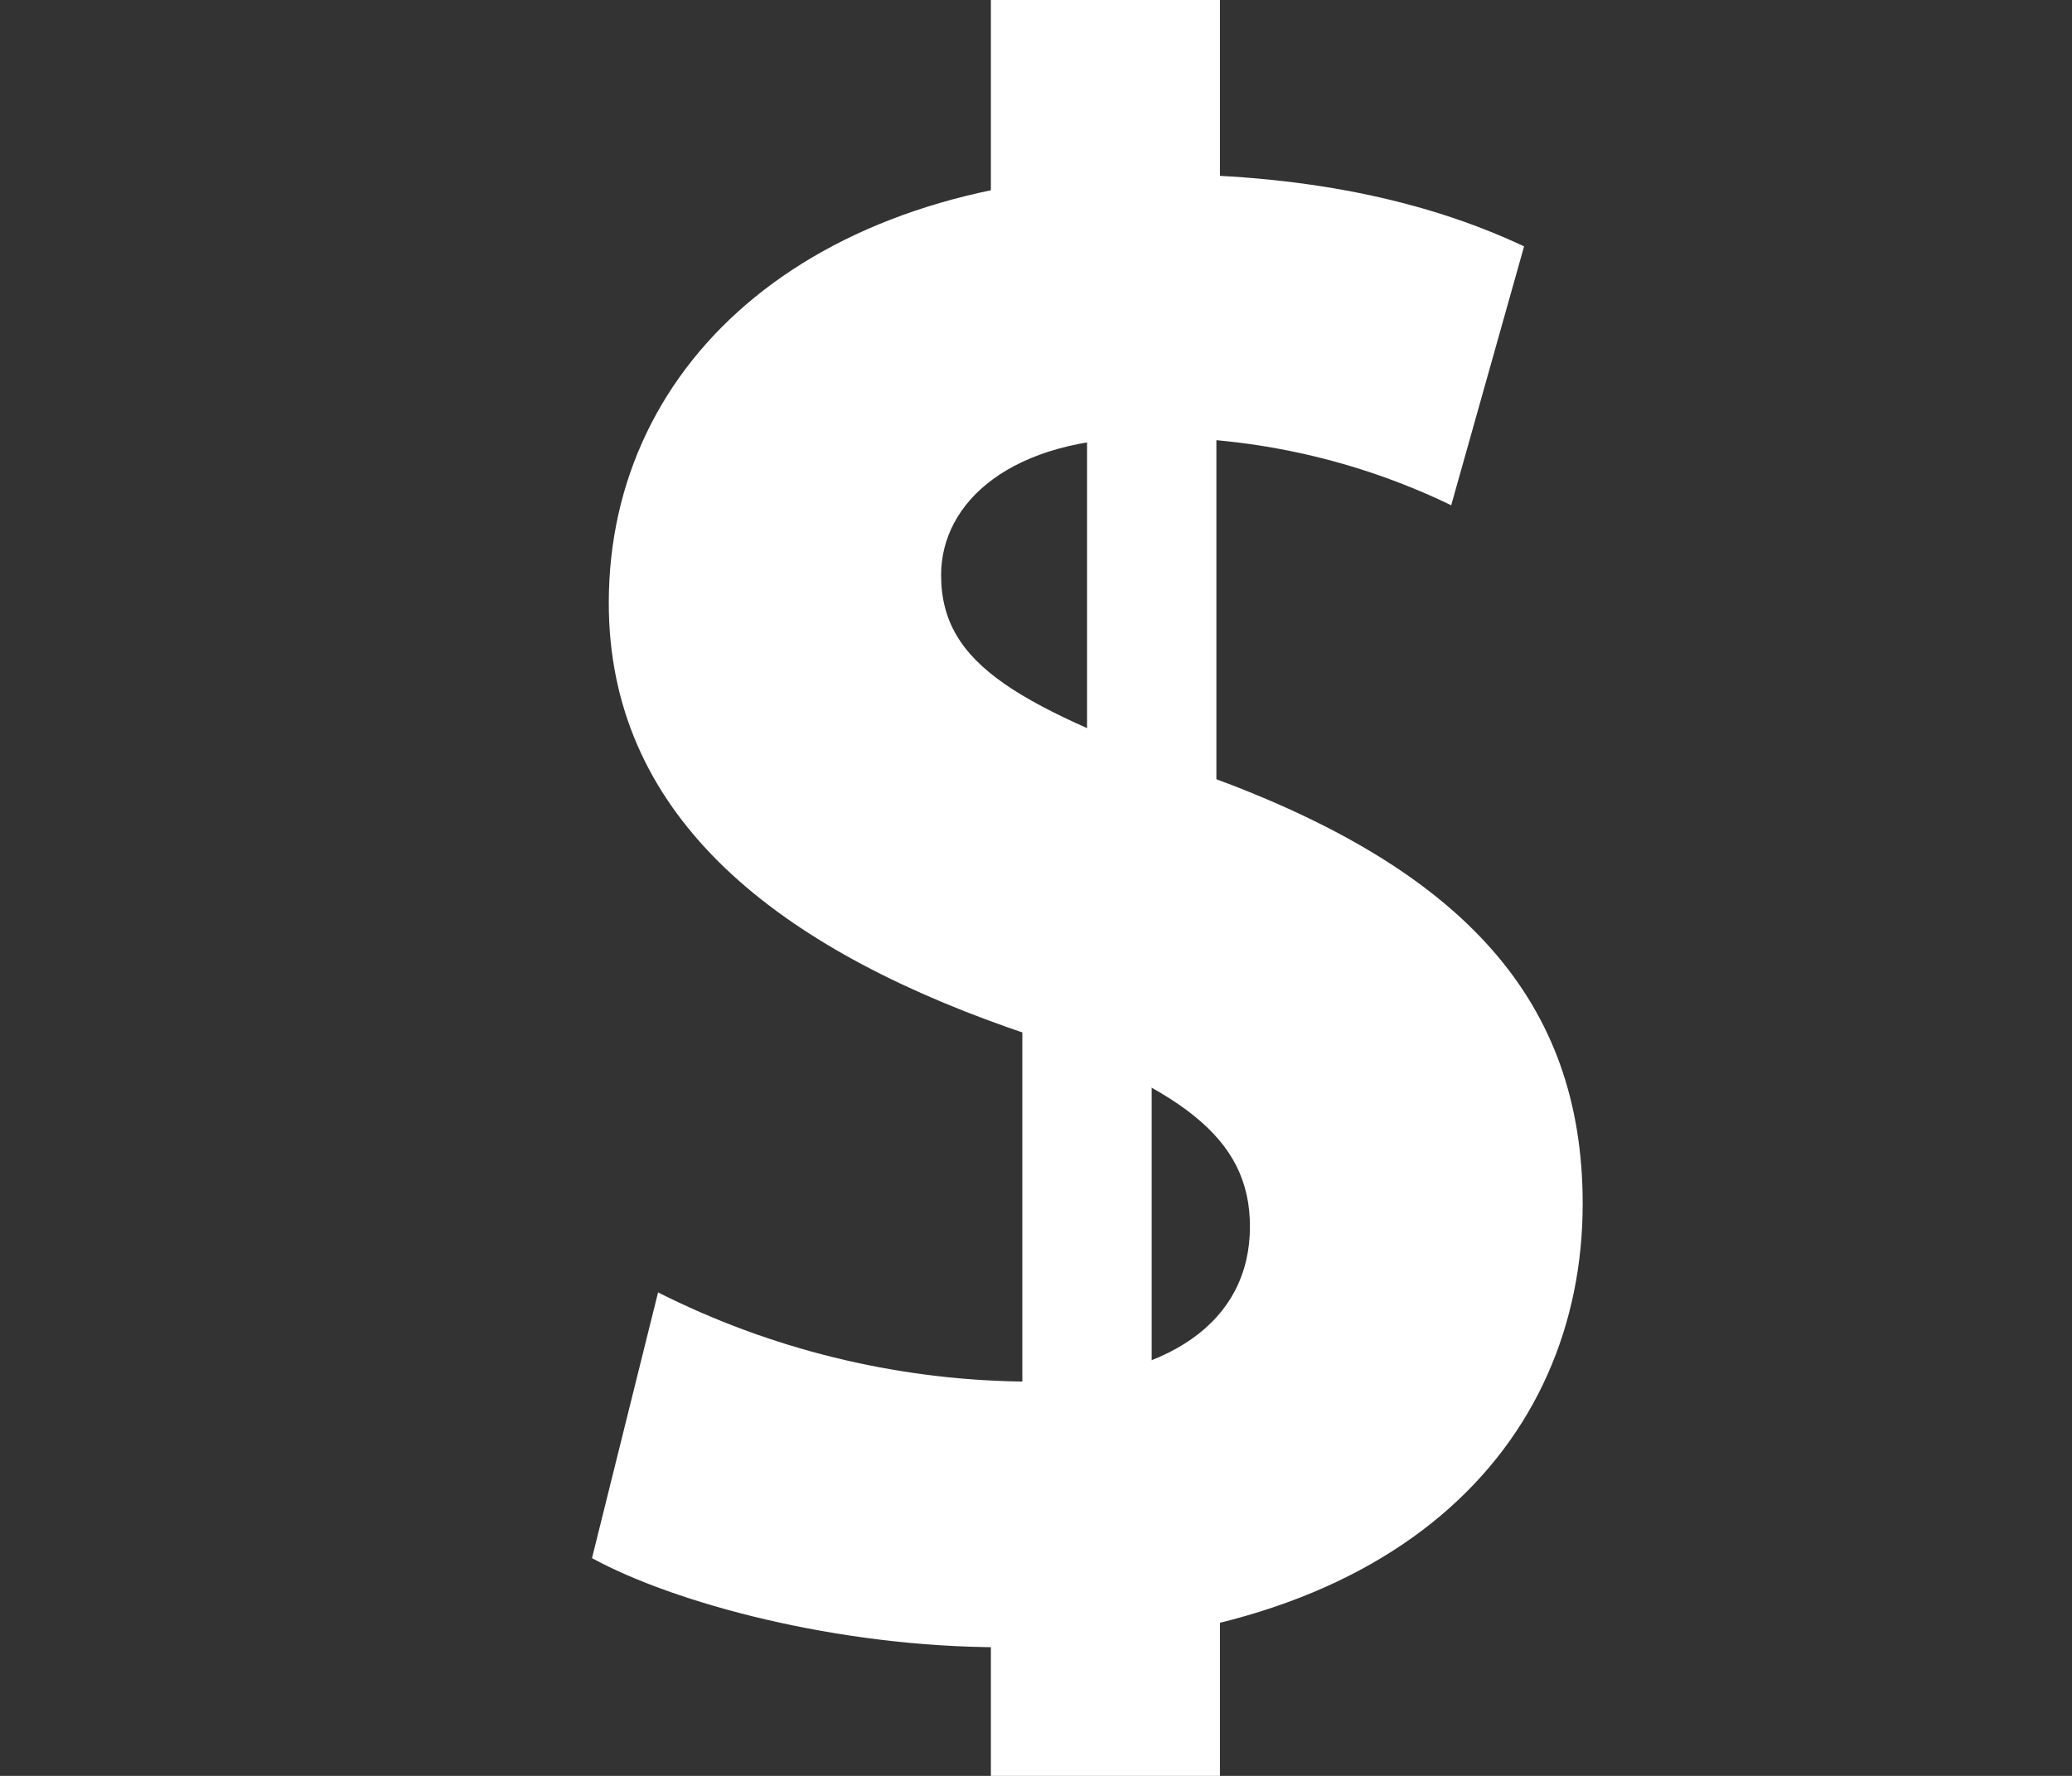 <svg width="70" height="60" viewBox="-20 0 70 60" fill="none" xmlns="http://www.w3.org/2000/svg">
<rect x="-20" y="0" width="70" height="60" fill="#333333" stroke="none"/>
<path d="M21.094 0H16.725V28.948H21.094V0Z" fill="white"/>
<path d="M18.908 24.863H14.538V53.81H18.908V24.863Z" fill="white"/>
<path d="M21.214 0H13.476V7.66H21.214V0Z" fill="white"/>
<path d="M21.214 52.409H13.476V60.069H21.214V52.409Z" fill="white"/>
<path d="M2.232 43.665C6.028 45.58 10.216 46.61 14.476 46.676C19.546 46.676 22.228 44.598 22.228 41.443C22.228 38.429 19.909 36.71 14.042 34.71C5.928 31.843 0.567 27.396 0.567 20.37C0.567 12.123 7.593 5.884 19.031 5.884C24.609 5.884 28.593 6.961 31.489 8.324L29.027 17.071C25.87 15.544 22.399 14.76 18.885 14.778C14.114 14.769 11.794 16.994 11.794 19.428C11.794 22.512 14.476 23.875 20.864 26.241C29.484 29.397 33.469 33.841 33.469 40.67C33.469 48.773 27.239 55.654 13.838 55.654C8.26 55.654 2.753 54.15 0 52.643L2.232 43.665Z" fill="white"/>
</svg>
